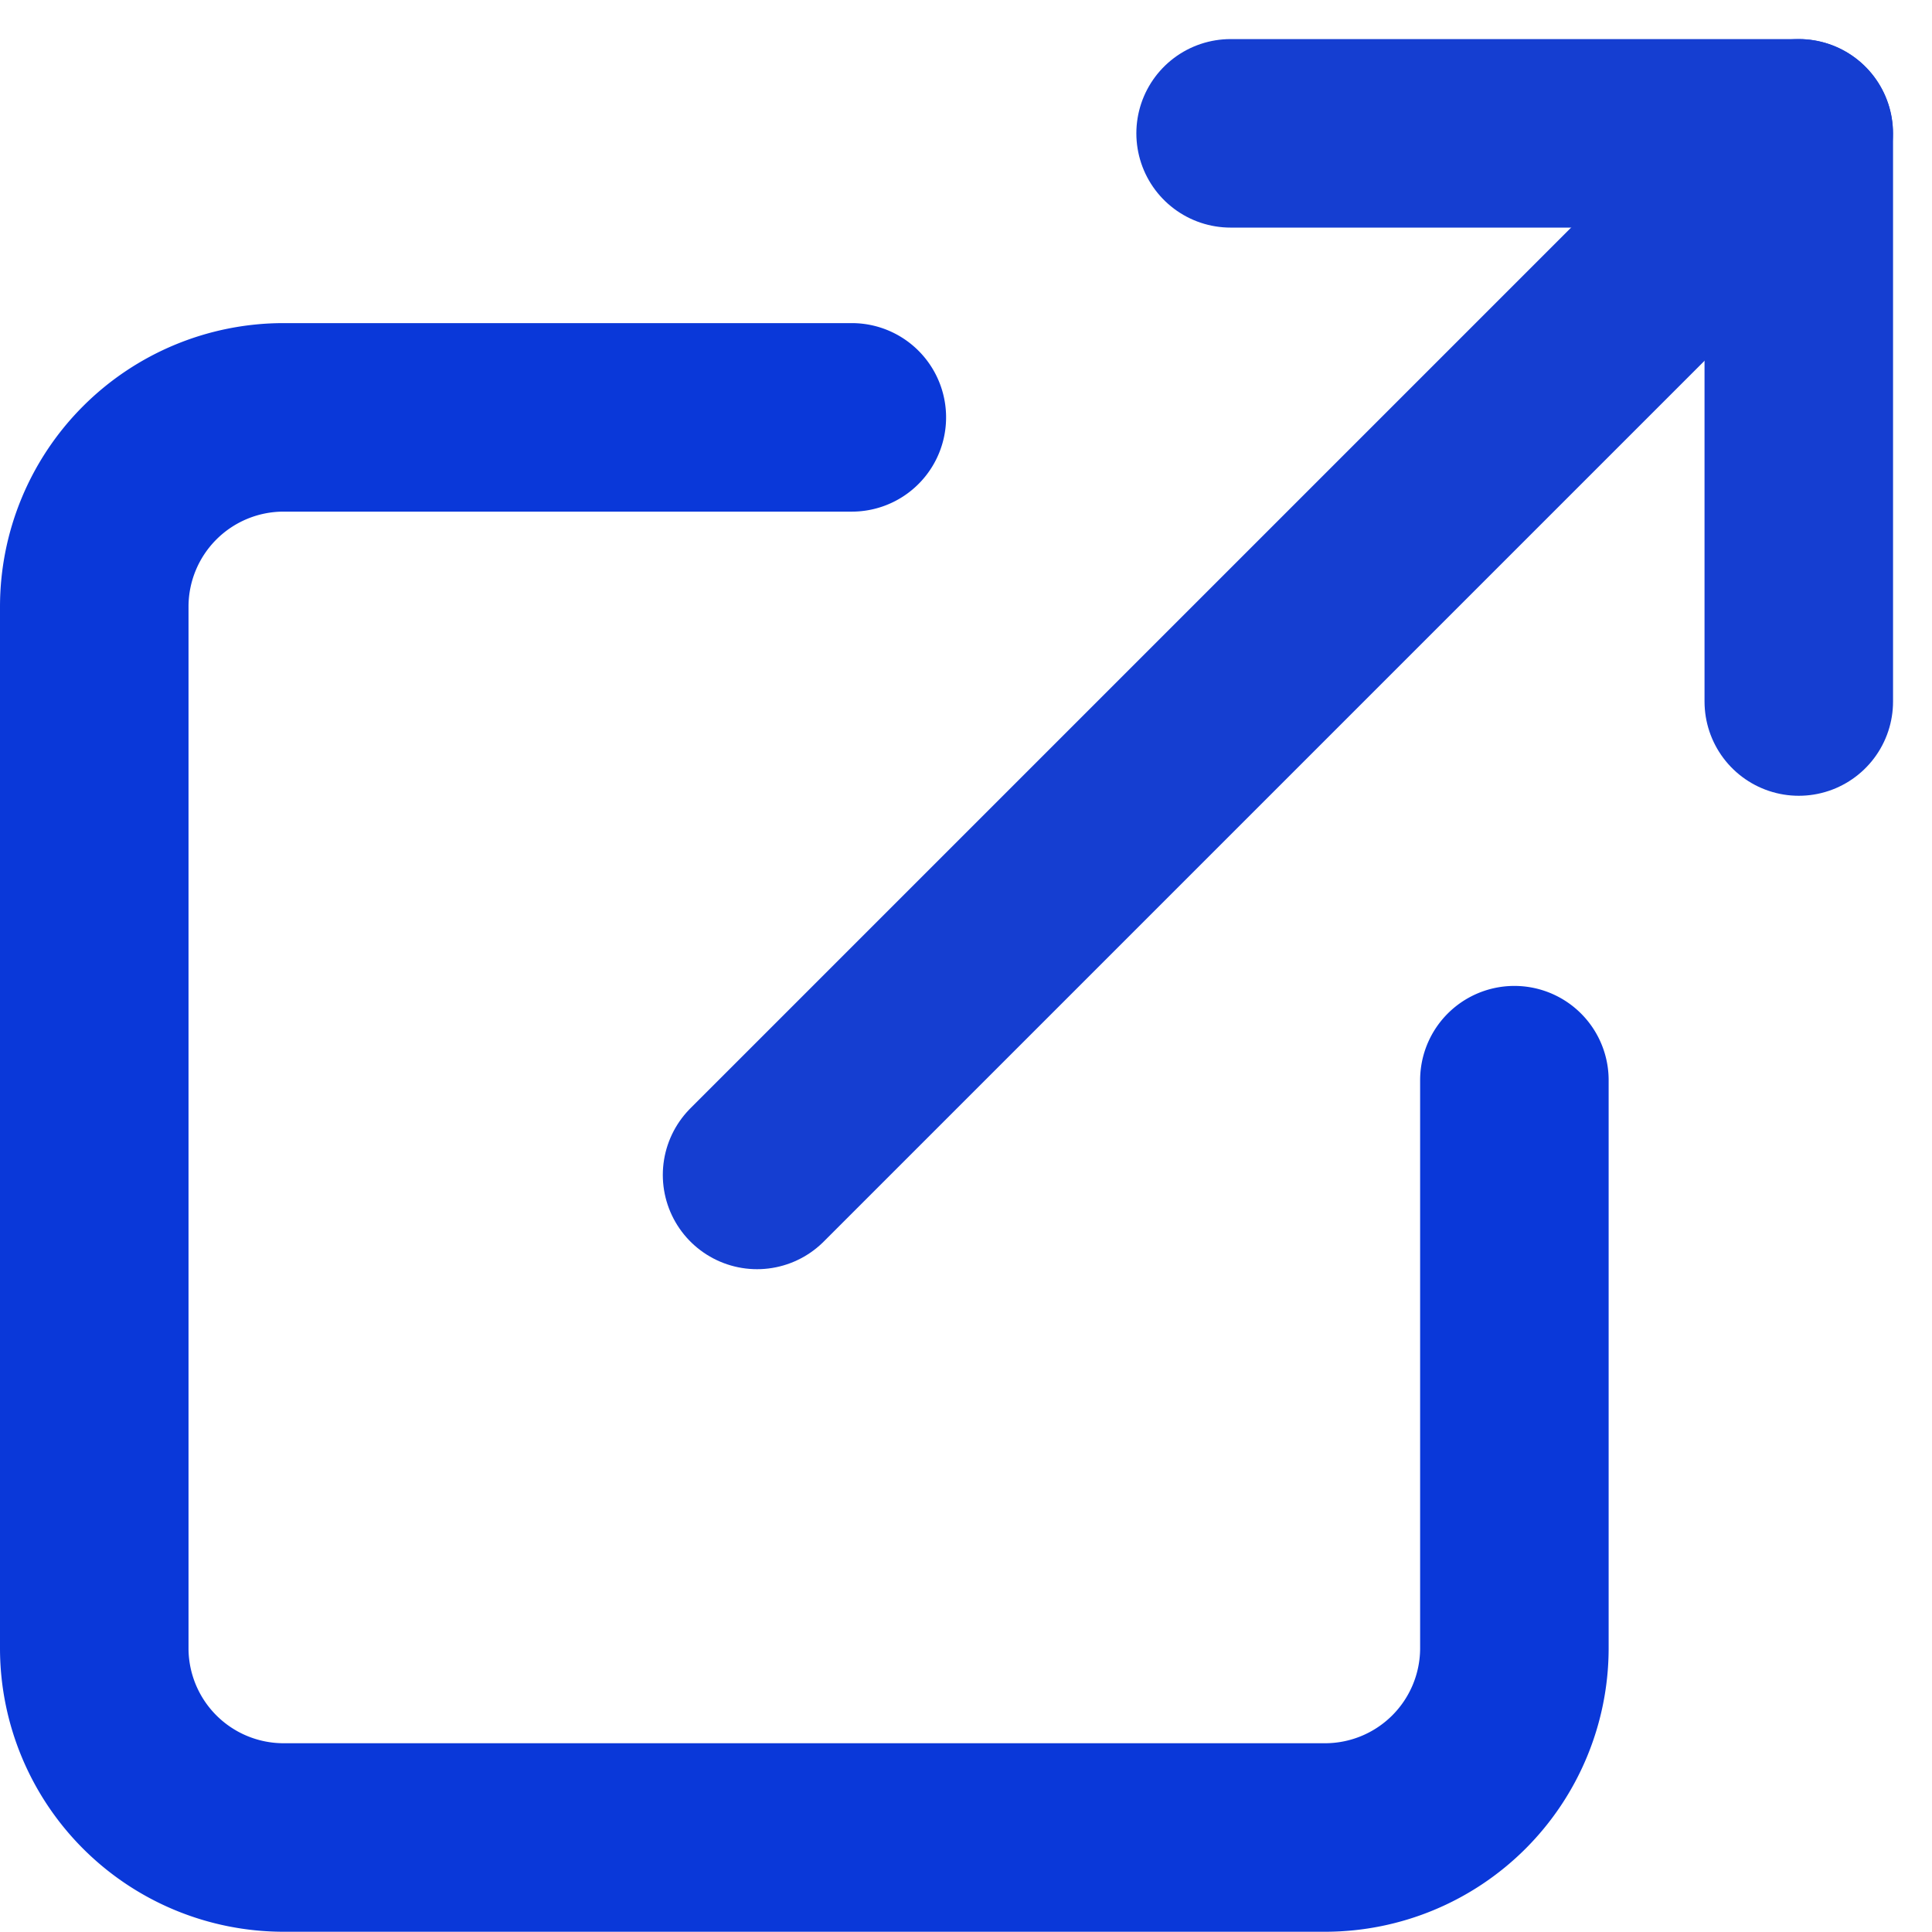 <svg xmlns="http://www.w3.org/2000/svg" width="15.373" height="15.373" viewBox="0 0 15.373 15.373"><defs><style>.a,.b{fill:none;stroke-linecap:round;stroke-linejoin:round;stroke-width:1.5px;}.a{stroke:#0a38d9;}.b{stroke:#153ed1;}</style></defs><g transform="translate(-3.75 -3.439)"><path class="a" d="M15.8,14.274V18.8A1.507,1.507,0,0,1,14.3,20.3H6.007A1.507,1.507,0,0,1,4.5,18.8V10.507A1.507,1.507,0,0,1,6.007,9h4.521" transform="translate(0 -2.24)"/><path class="b" d="M22.5,4.5h4.521V9.021" transform="translate(-8.958)"/><path class="b" d="M15,12.788,23.288,4.5" transform="translate(-5.226)"/></g></svg>